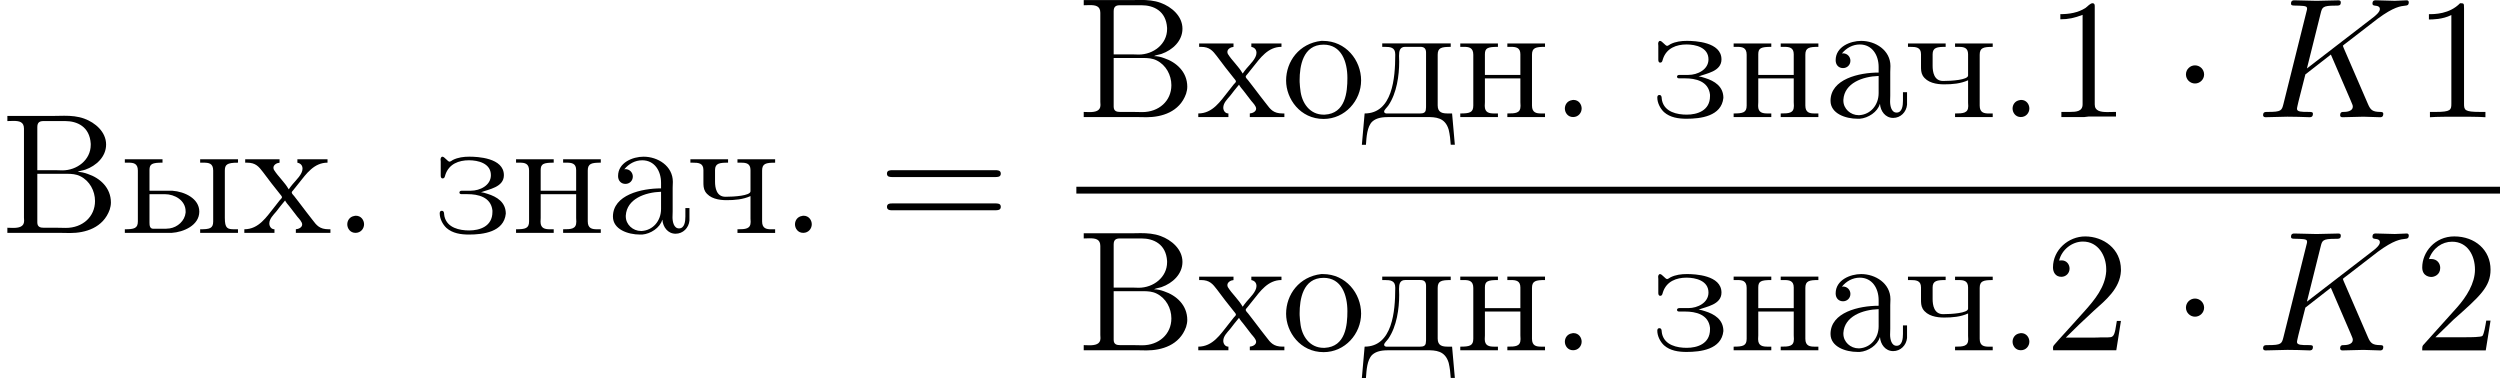 <svg height="40.304" viewBox="1872.02 1483.26 159.311 24.092" width="266.513" xmlns="http://www.w3.org/2000/svg" xmlns:xlink="http://www.w3.org/1999/xlink"><defs><path d="M2.095-2.727c0-.317-.262-.578-.58-.578s-.577.26-.577.578.262.578.578.578.58-.26.58-.577z" id="g0-1"/><path d="M1.43-1.09c-.306.043-.46.294-.46.534 0 .25.175.545.525.545.338 0 .545-.274.545-.546 0-.25-.175-.546-.524-.546-.032 0-.065.01-.087.01z" id="g2-46"/><path d="M1.004-6.567v.327c.512 0 .905-.087 1.418-.284v5.706c0 .447-.404.48-.797.48H1.07v.327h1.46l.285-.034H4.55v-.294c-.175 0-.372.01-.546.01-.437 0-.808-.065-.808-.48V-7.09c0-.1-.032-.175-.14-.175-.143 0-.307.196-.438.294-.48.315-1.058.403-1.614.403z" id="g2-49"/><path d="M.927-5.727c.164-.688.818-1.21 1.517-1.21.98 0 1.483.915 1.483 1.755v.142c-.065 1.004-.73 1.81-1.374 2.53-.546.6-1.08 1.212-1.637 1.812l-.23.262c-.064.087-.15.13-.15.272 0 .055.01.11.01.153H4.57l.295-1.866h-.26c-.067.327-.1.86-.274.98-.054.056-.185.067-.315.067h-.437c-.153.012-.305.012-.447.012H1.354C1.93-1.396 2.52-1.964 3.13-2.52c.754-.676 1.68-1.418 1.735-2.542v-.087c0-1.33-1.123-2.115-2.28-2.115-1.058 0-2.05.85-2.05 1.974 0 .294.152.6.534.6.294 0 .523-.23.523-.525 0-.26-.186-.523-.502-.523-.054 0-.108.01-.163.01z" id="g2-50"/><path d="M.47-7.462v.327c.13 0 .26-.01.38-.01.372 0 .677.054.677.49v5.673c0 .066.01.142.01.207 0 .393-.36.448-.708.448-.132 0-.252-.01-.36-.01v.326h3.36c.206 0 .425.01.643.01.96 0 2.105-.327 2.52-1.495.043-.14.076-.294.076-.447 0-.938-.688-1.56-1.474-1.822-.207-.076-.425-.13-.643-.13.142-.077.327-.088.48-.142.71-.25 1.33-.83 1.33-1.604 0-.807-.698-1.396-1.385-1.647-.414-.153-.85-.186-1.287-.186-.206 0-.414.01-.62.01h-3zm1.908 3.687h1.887c.295 0 .59.022.85.153.6.295.94.938.94 1.582 0 1.004-.797 1.713-1.855 1.713-.185 0-.37-.01-.556-.01h-.85c-.22 0-.416-.045-.416-.34v-3.098zm0-.23v-2.748c0-.316.164-.382.404-.382h1.374c.753 0 1.56.35 1.626 1.44v.077c0 .96-.873 1.625-1.81 1.625-.12 0-.24-.01-.36-.01H2.377z" id="g2-194"/><path d="M1.19-4.058c.283-.35.686-.578 1.145-.578.785 0 1.2.676 1.2 1.43v.36c-1.244 0-3.066.413-3.066 1.8C.47-.23 1.43.097 2.192.097h.142C2.87.055 3.47-.338 3.61-.84h.012c.033.447.338.884.84.884.47 0 .84-.37.883-.84v-.797h-.26v.546c0 .294-.045.752-.405.752-.338 0-.415-.436-.415-.71 0-.12.01-.25.01-.37V-2.88c0-.12.012-.25.012-.382 0-1.014-.96-1.603-1.865-1.603-.687 0-1.626.37-1.626 1.232 0 .295.186.502.47.502.26 0 .47-.197.47-.47 0-.25-.198-.47-.47-.47-.022 0-.055.012-.077.012zm2.345 1.43v1.09c0 .763-.513 1.363-1.233 1.407h-.044c-.513 0-.97-.405-.97-.928v-.055c.065-1.058 1.22-1.483 2.247-1.516z" id="g2-224"/><path d="M1.342-4.702v.218h.174c.34 0 .655.033.655.47v.065C2.17-2.51 1.997-.24.22-.24L.044 1.756h.26C.34 1.266.372.61.7.284c.284-.262.698-.295 1.07-.295h2.4c.577 0 1.177.02 1.407.806.076.317.11.644.13.96h.262L5.793-.24H5.53c-.337 0-.654-.044-.654-.513v-3.23c0-.446.24-.5.83-.5v-.22H1.34zM4.124-.535c0 .262-.186.295-.37.295h-2.16c-.067-.01-.132-.044-.132-.12 0-.11.185-.262.273-.393.534-.785.687-1.91.687-2.782 0-.13-.01-.26-.01-.38 0-.307.053-.57.392-.57h.97c.25 0 .36.12.36.372V-.71c0 .066 0 .12-.01.175z" id="g2-228"/><path d="M2.87-2.596c.49-.197 1.46-.317 1.46-1.09 0-1.114-1.7-1.18-2.203-1.18-.35 0-.72.044-1.047.208-.065.033-.13.098-.207.11h-.01c-.11 0-.318-.317-.448-.317-.088 0-.12.11-.12.174 0 .054.01.108.01.14v.874c0 .087.01.185.11.196h.01c.13 0 .142-.12.175-.23.23-.697.862-.926 1.505-.926.568 0 1.397.185 1.397.95 0 .653-.698.99-1.277.99h-.578c-.076 0-.152.034-.152.12.01.09.087.1.163.1h.36c.655 0 1.484.174 1.582 1.036v.098c0 .927-.818 1.178-1.484 1.178-.61 0-1.396-.163-1.57-.883-.044-.12.02-.37-.175-.37-.097 0-.13.075-.13.162 0 .34.185.7.425.928.393.35.928.425 1.44.425.884 0 2.226-.153 2.346-1.33 0-.732-.566-1.08-1.166-1.266-.13-.044-.273-.087-.415-.098z" id="g2-231"/><path d="M.305-4.702v.218h.24c.306 0 .59.044.59.502v3.24c0 .447-.24.502-.83.502v.23h2.4v-.23h-.23c-.315 0-.61-.044-.61-.48 0-.087.01-.175.01-.24v-1.516h2.26V-.96c0 .065.01.153.01.24 0 .47-.327.48-.84.48v.23h2.4v-.23h-.24c-.305 0-.59-.044-.59-.502v-3.24c0-.447.24-.502.83-.502v-.218h-2.4v.218h.23c.316 0 .6.044.6.47v1.32h-2.26v-1.32c0-.393.176-.47.83-.47v-.218h-2.4z" id="g2-237"/><path d="M2.553-4.865C1.156-4.702.316-3.567.316-2.335.316-1.178 1.21.11 2.706.11c1.363 0 2.39-1.168 2.39-2.455s-.972-2.52-2.434-2.52h-.11zM1.19-2.095c-.012-.087-.012-.185-.012-.272 0-.862.197-2.258 1.527-2.258 1.135 0 1.517 1.08 1.517 2.127 0 .883-.11 2.27-1.45 2.334h-.067c-.883 0-1.407-.752-1.483-1.603-.022-.11-.022-.218-.033-.328z" id="g2-238"/><path d="M.175-4.702v.218h.12c.556 0 .752.262 1.014.6.348.47.708.94 1.08 1.397.032.054.13.13.13.207 0 .055-.087.13-.13.175l-.36.458C1.537-1.037 1.046-.24.12-.24v.23h1.92v-.23c-.218 0-.327-.196-.327-.37 0-.295.25-.535.436-.754.185-.24.37-.48.566-.71.077.143.186.263.284.383.164.217.338.435.502.654.11.13.305.327.305.49 0 .197-.24.295-.403.306v.23h2.203v-.23h-.12c-.567 0-.763-.25-1.025-.6-.262-.327-.513-.665-.764-.993l-.403-.523c-.044-.055-.142-.142-.153-.22 0-.064.076-.13.11-.173l.348-.435c.47-.59.96-1.3 1.822-1.3V-4.7h-1.92v.218c.23.044.327.197.327.382 0 .35-.415.73-.634.993-.076.1-.174.208-.24.317h-.01c-.24-.436-.688-.83-.94-1.243-.02-.044-.03-.088-.03-.13 0-.187.217-.307.39-.318v-.218H.177z" id="g2-245"/><path d="M.305-4.702v.218h.142c.37 0 .688.022.688.47v.752c0 .218 0 .415.11.61.282.46.882.557 1.362.557.524 0 1.048-.043 1.528-.26v1.428c0 .065.01.142.01.218 0 .448-.327.47-.84.47v.23h2.4v-.23h-.24c-.305 0-.59-.044-.59-.502v-3.24c0-.447.24-.502.83-.502v-.218h-2.4v.218h.25c.296 0 .58.044.58.47v1.352c0 .284-1.06.35-1.593.35-.578 0-.666-.58-.666-.96v-.743c0-.436.295-.47.83-.47V-4.7h-2.4z" id="g2-247"/><path d="M.305-4.702v.218h.24c.306 0 .59.044.59.502v3.24c0 .447-.24.502-.83.502v.23h2.98C4.046-.056 5.05-.49 5.05-1.365c0-.84-.948-1.276-1.712-1.33H1.876v-1.32c0-.393.175-.47.83-.47v-.218h-2.4zm1.57 2.226h.983c.622 0 1.32.392 1.32 1.09v.088c-.054.523-.513.927-1.014 1.003-.153.022-.306.022-.46.022h-.588c-.23 0-.24-.23-.24-.403v-1.8zm3.23-2.226v.218h.208c.338 0 .622.033.622.502v3.25c0 .448-.24.492-.83.492v.23h2.41v-.23h-.228c-.447 0-.61-.055-.61-.73v-3c0-.383.12-.514.84-.514v-.218H5.104z" id="g2-251"/><path d="M3.207-6.982c0-.262 0-.283-.25-.283-.677.698-1.637.698-1.986.698v.338c.22 0 .863 0 1.43-.283v5.65c0 .394-.033.525-1.015.525h-.35V0c.383-.033 1.332-.033 1.77-.033s1.384 0 1.766.033v-.338h-.348c-.982 0-1.015-.12-1.015-.524v-6.12z" id="g3-49"/><path d="M1.385-.84l1.157-1.124C4.244-3.47 4.898-4.058 4.898-5.15c0-1.243-.982-2.115-2.313-2.115-1.232 0-2.04 1.003-2.04 1.974 0 .61.546.61.58.61.184 0 .566-.13.566-.578 0-.284-.195-.567-.577-.567-.088 0-.11 0-.142.01.252-.71.84-1.112 1.474-1.112.992 0 1.46.883 1.46 1.778 0 .874-.544 1.735-1.144 2.412L.665-.404c-.12.12-.12.142-.12.404h4.048l.305-1.898h-.273c-.054.327-.13.807-.24.97C4.31-.84 3.59-.84 3.35-.84H1.384z" id="g3-50"/><path d="M7.495-3.567c.163 0 .37 0 .37-.218s-.207-.22-.36-.22H.97c-.152 0-.36 0-.36.22s.208.218.372.218h6.513zm.01 2.116c.153 0 .36 0 .36-.22s-.207-.217-.37-.217H.982c-.164 0-.37 0-.37.218s.206.22.36.22h6.533z" id="g3-61"/><path d="M5.553-4.407c-.01-.033-.055-.12-.055-.153 0-.01.197-.164.317-.25l1.91-1.474c1.024-.752 1.45-.796 1.777-.83.087-.01.196-.02.196-.217 0-.045-.033-.12-.12-.12-.24 0-.513.032-.774.032-.393 0-.82-.033-1.21-.033-.078 0-.21 0-.21.217 0 .077.056.11.132.12.24.022.34.077.34.23 0 .196-.33.447-.394.5L3.207-3.108l.873-3.5c.098-.394.12-.503.916-.503.273 0 .37 0 .37-.218 0-.1-.086-.12-.15-.12-.307 0-1.092.032-1.398.032-.316 0-1.09-.033-1.407-.033-.075 0-.217 0-.217.206 0 .13.098.13.316.13.14 0 .337.012.468.023.175.02.24.054.24.174 0 .043-.01.076-.043.207L1.713-.85c-.11.425-.13.512-.993.512-.185 0-.305 0-.305.207 0 .13.13.13.163.13.306 0 1.08-.033 1.386-.033.23 0 .47.01.698.01.24 0 .48.023.71.023.075 0 .217 0 .217-.218 0-.12-.1-.12-.306-.12-.404 0-.71 0-.71-.197 0-.076.066-.316.1-.48.15-.567.293-1.145.435-1.712l1.625-1.266L6-1.058c.13.294.13.316.13.382 0 .327-.468.338-.566.338-.12 0-.24 0-.24.218 0 .12.13.12.152.12.437 0 .895-.033 1.33-.033.24 0 .83.033 1.07.033.055 0 .197 0 .197-.218 0-.12-.12-.12-.218-.12-.448-.01-.59-.11-.753-.49l-1.55-3.58z" id="g1-75"/></defs><g id="page1"><use x="1872.02" xlink:href="#g2-194" y="1498.11"/><use x="1879.67" xlink:href="#g2-251" y="1498.11"/><use x="1887.47" xlink:href="#g2-245" y="1498.11"/><use x="1893.18" xlink:href="#g2-46" y="1498.11"/><use x="1899.8" xlink:href="#g2-231" y="1498.11"/><use x="1904.6" xlink:href="#g2-237" y="1498.11"/><use x="1910.61" xlink:href="#g2-224" y="1498.11"/><use x="1915.71" xlink:href="#g2-247" y="1498.11"/><use x="1921.71" xlink:href="#g2-46" y="1498.11"/><use x="1927.93" xlink:href="#g3-61" y="1498.11"/><use x="1940.61" xlink:href="#g2-194" y="1490.73"/><use x="1948.26" xlink:href="#g2-245" y="1490.73"/><use x="1953.66" xlink:href="#g2-238" y="1490.73"/><use x="1958.76" xlink:href="#g2-228" y="1490.73"/><use x="1964.77" xlink:href="#g2-237" y="1490.73"/><use x="1970.77" xlink:href="#g2-46" y="1490.73"/><use x="1977.39" xlink:href="#g2-231" y="1490.73"/><use x="1982.19" xlink:href="#g2-237" y="1490.73"/><use x="1988.2" xlink:href="#g2-224" y="1490.73"/><use x="1993.3" xlink:href="#g2-247" y="1490.73"/><use x="1999.3" xlink:href="#g2-46" y="1490.73"/><use x="2002.31" xlink:href="#g2-49" y="1490.73"/><use x="2010.38" xlink:href="#g0-1" y="1490.73"/><use x="2015.82" xlink:href="#g1-75" y="1490.73"/><use x="2025.83" xlink:href="#g3-49" y="1490.73"/><path d="M1940.61 1495.16h90.722v.436h-90.722z"/><use x="1940.61" xlink:href="#g2-194" y="1505.59"/><use x="1948.26" xlink:href="#g2-245" y="1505.59"/><use x="1953.66" xlink:href="#g2-238" y="1505.59"/><use x="1958.76" xlink:href="#g2-228" y="1505.59"/><use x="1964.77" xlink:href="#g2-237" y="1505.59"/><use x="1970.77" xlink:href="#g2-46" y="1505.59"/><use x="1977.39" xlink:href="#g2-231" y="1505.59"/><use x="1982.19" xlink:href="#g2-237" y="1505.59"/><use x="1988.2" xlink:href="#g2-224" y="1505.59"/><use x="1993.3" xlink:href="#g2-247" y="1505.59"/><use x="1999.3" xlink:href="#g2-46" y="1505.59"/><use x="2002.31" xlink:href="#g2-50" y="1505.59"/><use x="2010.38" xlink:href="#g0-1" y="1505.59"/><use x="2015.82" xlink:href="#g1-75" y="1505.59"/><use x="2025.83" xlink:href="#g3-50" y="1505.59"/></g><script type="text/ecmascript">if(window.parent.postMessage)window.parent.postMessage("11.5962|199.88552|30.22831|"+window.location,"*");</script></svg>